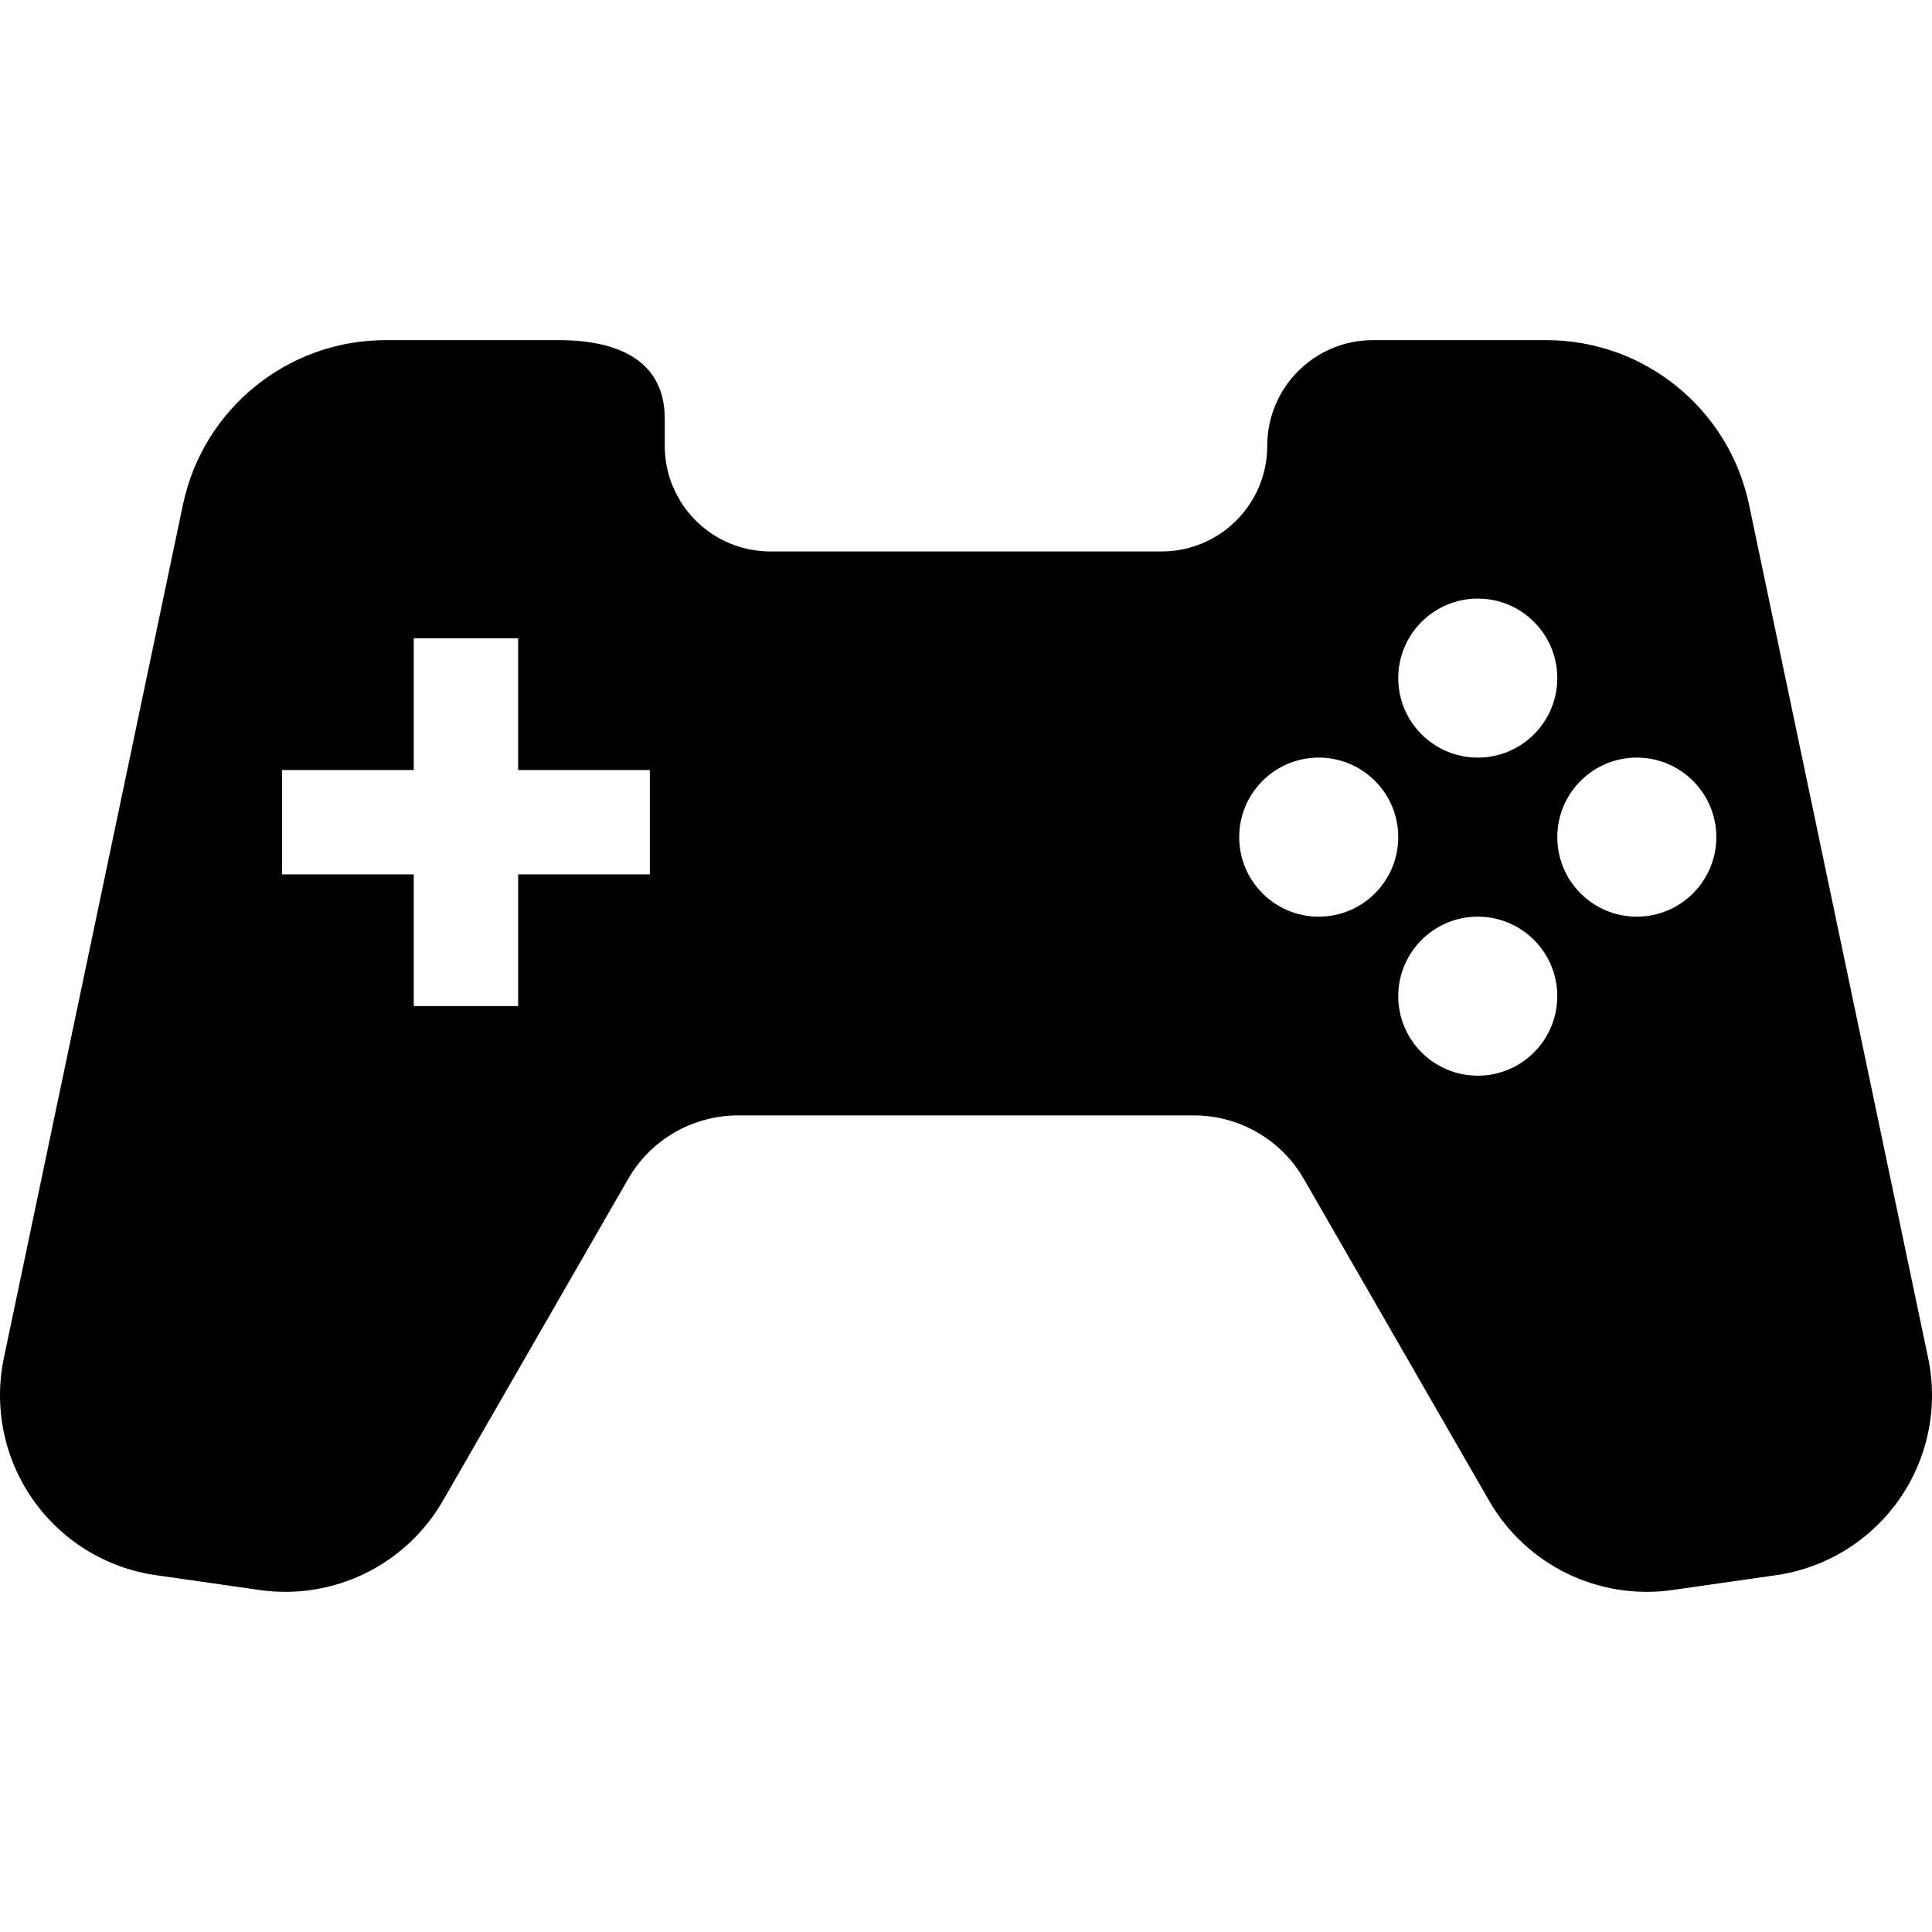 <svg xmlns="http://www.w3.org/2000/svg" xmlns:xlink="http://www.w3.org/1999/xlink" height="800px" width="800px" id="_x32_" viewBox="0 0 512 512" xml:space="preserve"><style type="text/css">	.st0{fill:#000000;}</style><g>	<path class="st0" d="M510.971,359.873l-47.456-226.126c-5.332-25.413-27.751-43.604-53.708-43.604h-45.975  c-15.461,0-27.999,12.538-27.999,27.999c0,15.46-12.539,27.999-27.999,27.999h-28.944h-45.782h-28.936  c-15.469,0-28.007-12.538-28.007-27.999v-7.214c0-15.469-12.53-20.785-27.999-20.785h-45.975  c-25.958,0-48.376,18.191-53.708,43.604L1.025,359.873c-2.73,13.034,0.048,26.614,7.686,37.52  c7.638,10.904,19.456,18.167,32.635,20.048l27.471,3.932c19.497,2.778,38.721-6.59,48.553-23.652l49.097-85.295  c5.996-10.409,17.11-16.83,29.12-16.83h120.822c12.018,0,23.115,6.421,29.112,16.83l49.114,85.295  c9.824,17.062,29.049,26.43,48.545,23.652l27.478-3.932c13.18-1.882,24.99-9.144,32.628-20.048  C510.924,386.487,513.71,372.908,510.971,359.873z M172.216,231.726h-34.902v34.894h-27.663v-34.894H74.751v-27.663h34.901v-34.894  h27.663v34.894h34.902V231.726z M391.632,158.633c11.634,0,21.066,9.432,21.066,21.074c0,11.633-9.432,21.065-21.066,21.065  c-11.65,0-21.082-9.432-21.082-21.065C370.55,168.065,379.982,158.633,391.632,158.633z M349.477,242.927  c-11.634,0-21.074-9.439-21.074-21.082c0-11.634,9.44-21.074,21.074-21.074c11.642,0,21.074,9.44,21.074,21.074  C370.55,233.488,361.118,242.927,349.477,242.927z M391.632,285.067c-11.65,0-21.082-9.44-21.082-21.074  c0-11.634,9.432-21.066,21.082-21.066c11.634,0,21.066,9.432,21.066,21.066C412.698,275.627,403.266,285.067,391.632,285.067z   M433.763,242.927c-11.633,0-21.065-9.439-21.065-21.082c0-11.634,9.432-21.074,21.065-21.074c11.642,0,21.082,9.44,21.082,21.074  C454.844,233.488,445.405,242.927,433.763,242.927z"></path></g></svg>